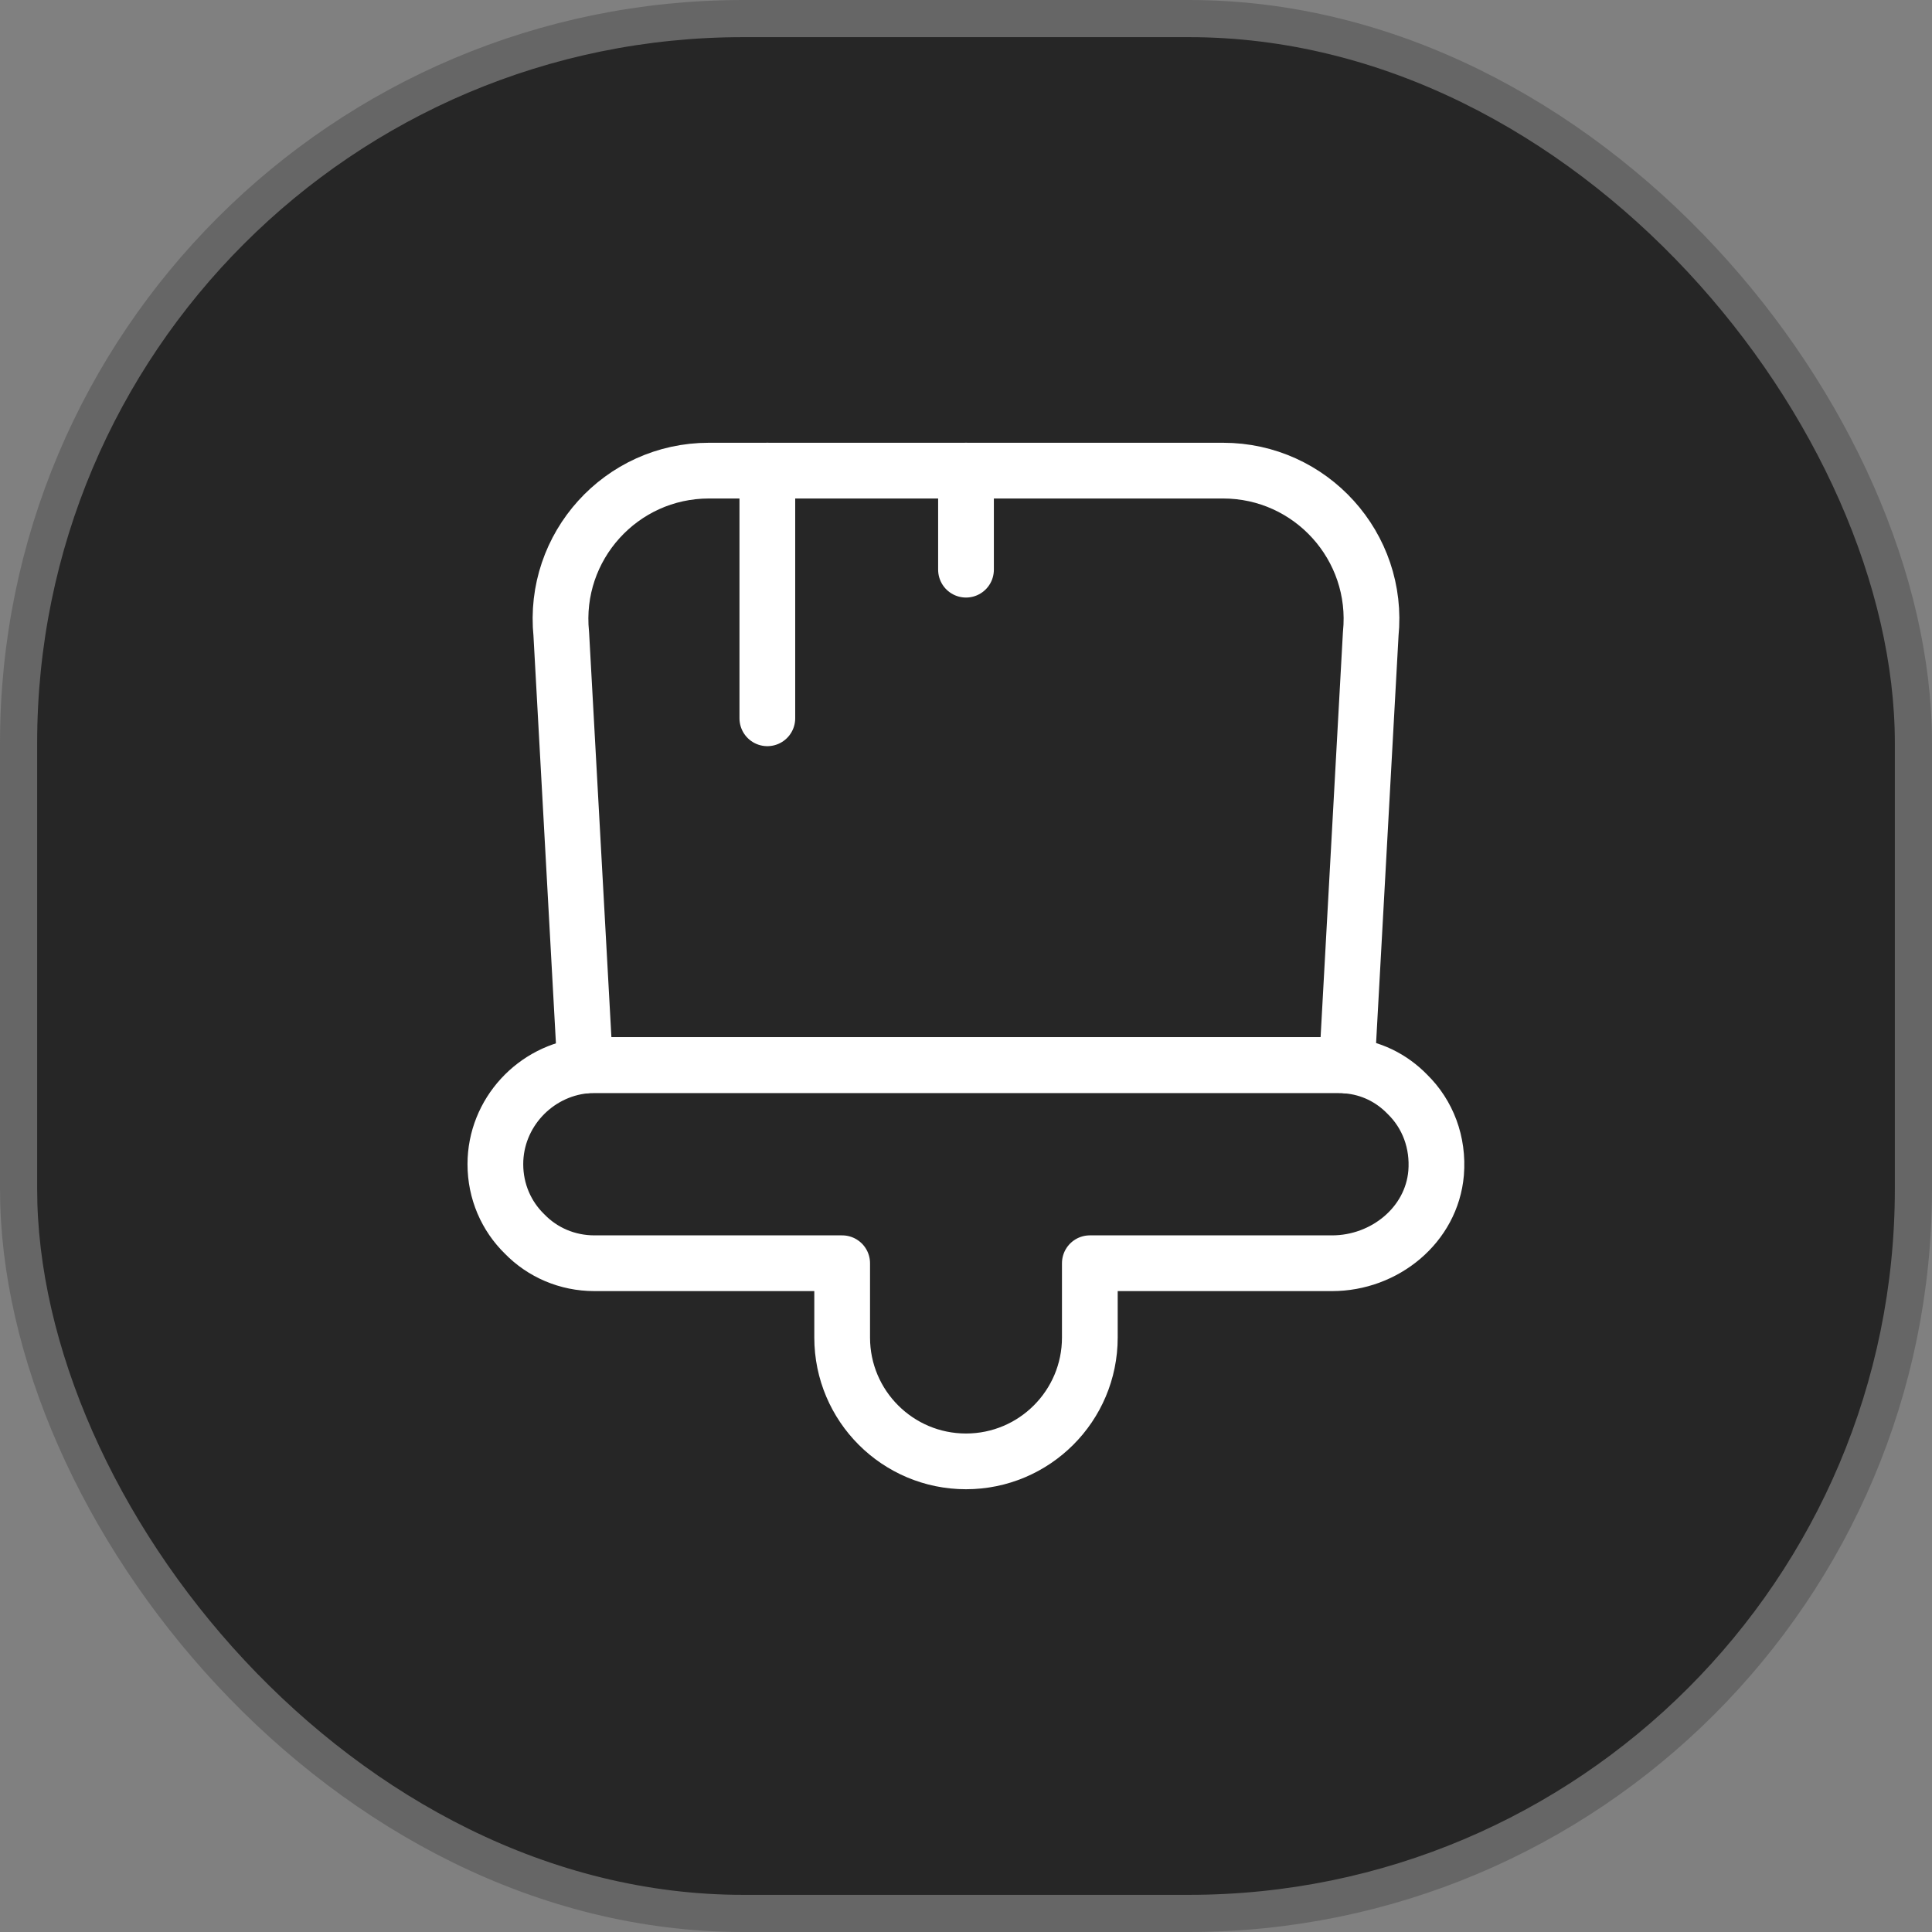 <svg xmlns="http://www.w3.org/2000/svg" width="52" height="52" viewBox="0 0 52 52" fill="none"><rect x="0" y="0" width="52" height="52" fill="#808080" stroke="none"/><rect x="0.5" y="0.5" width="51" height="51" rx="19.5" fill="#262626"></rect><rect x="0.5" y="0.5" width="51" height="51" rx="19.5" stroke="#666666"></rect><g clip-path="url(#clip0_316_93)"><path d="M22.667 36V34H16C15.267 34 14.6 33.707 14.12 33.213C13.627 32.733 13.333 32.067 13.333 31.333C13.333 29.96 14.4 28.813 15.747 28.68C15.827 28.667 15.907 28.667 16 28.667H36C36.093 28.667 36.173 28.667 36.253 28.68C36.893 28.733 37.453 29.013 37.88 29.453C38.427 29.987 38.72 30.747 38.653 31.573C38.533 32.973 37.267 34 35.853 34H29.333V36C29.333 37.84 27.84 39.333 26 39.333C24.16 39.333 22.667 37.84 22.667 36Z" stroke="white" stroke-width="1.5" stroke-linecap="round" stroke-linejoin="round"></path><path d="M36.893 17.067L36.253 28.68C36.173 28.667 36.093 28.667 36 28.667H16C15.907 28.667 15.827 28.667 15.747 28.68L15.107 17.067C14.867 14.707 16.72 12.667 19.08 12.667H32.92C35.28 12.667 37.133 14.707 36.893 17.067Z" stroke="white" stroke-width="1.5" stroke-linecap="round" stroke-linejoin="round"></path><path d="M20.653 12.667V19.333" stroke="white" stroke-width="1.5" stroke-linecap="round" stroke-linejoin="round"></path><path d="M26 12.667V15.333" stroke="white" stroke-width="1.5" stroke-linecap="round" stroke-linejoin="round"></path></g><defs><clipPath id="clip0_316_93"><rect width="32" height="32" fill="white" transform="translate(10 10)"></rect></clipPath></defs></svg>